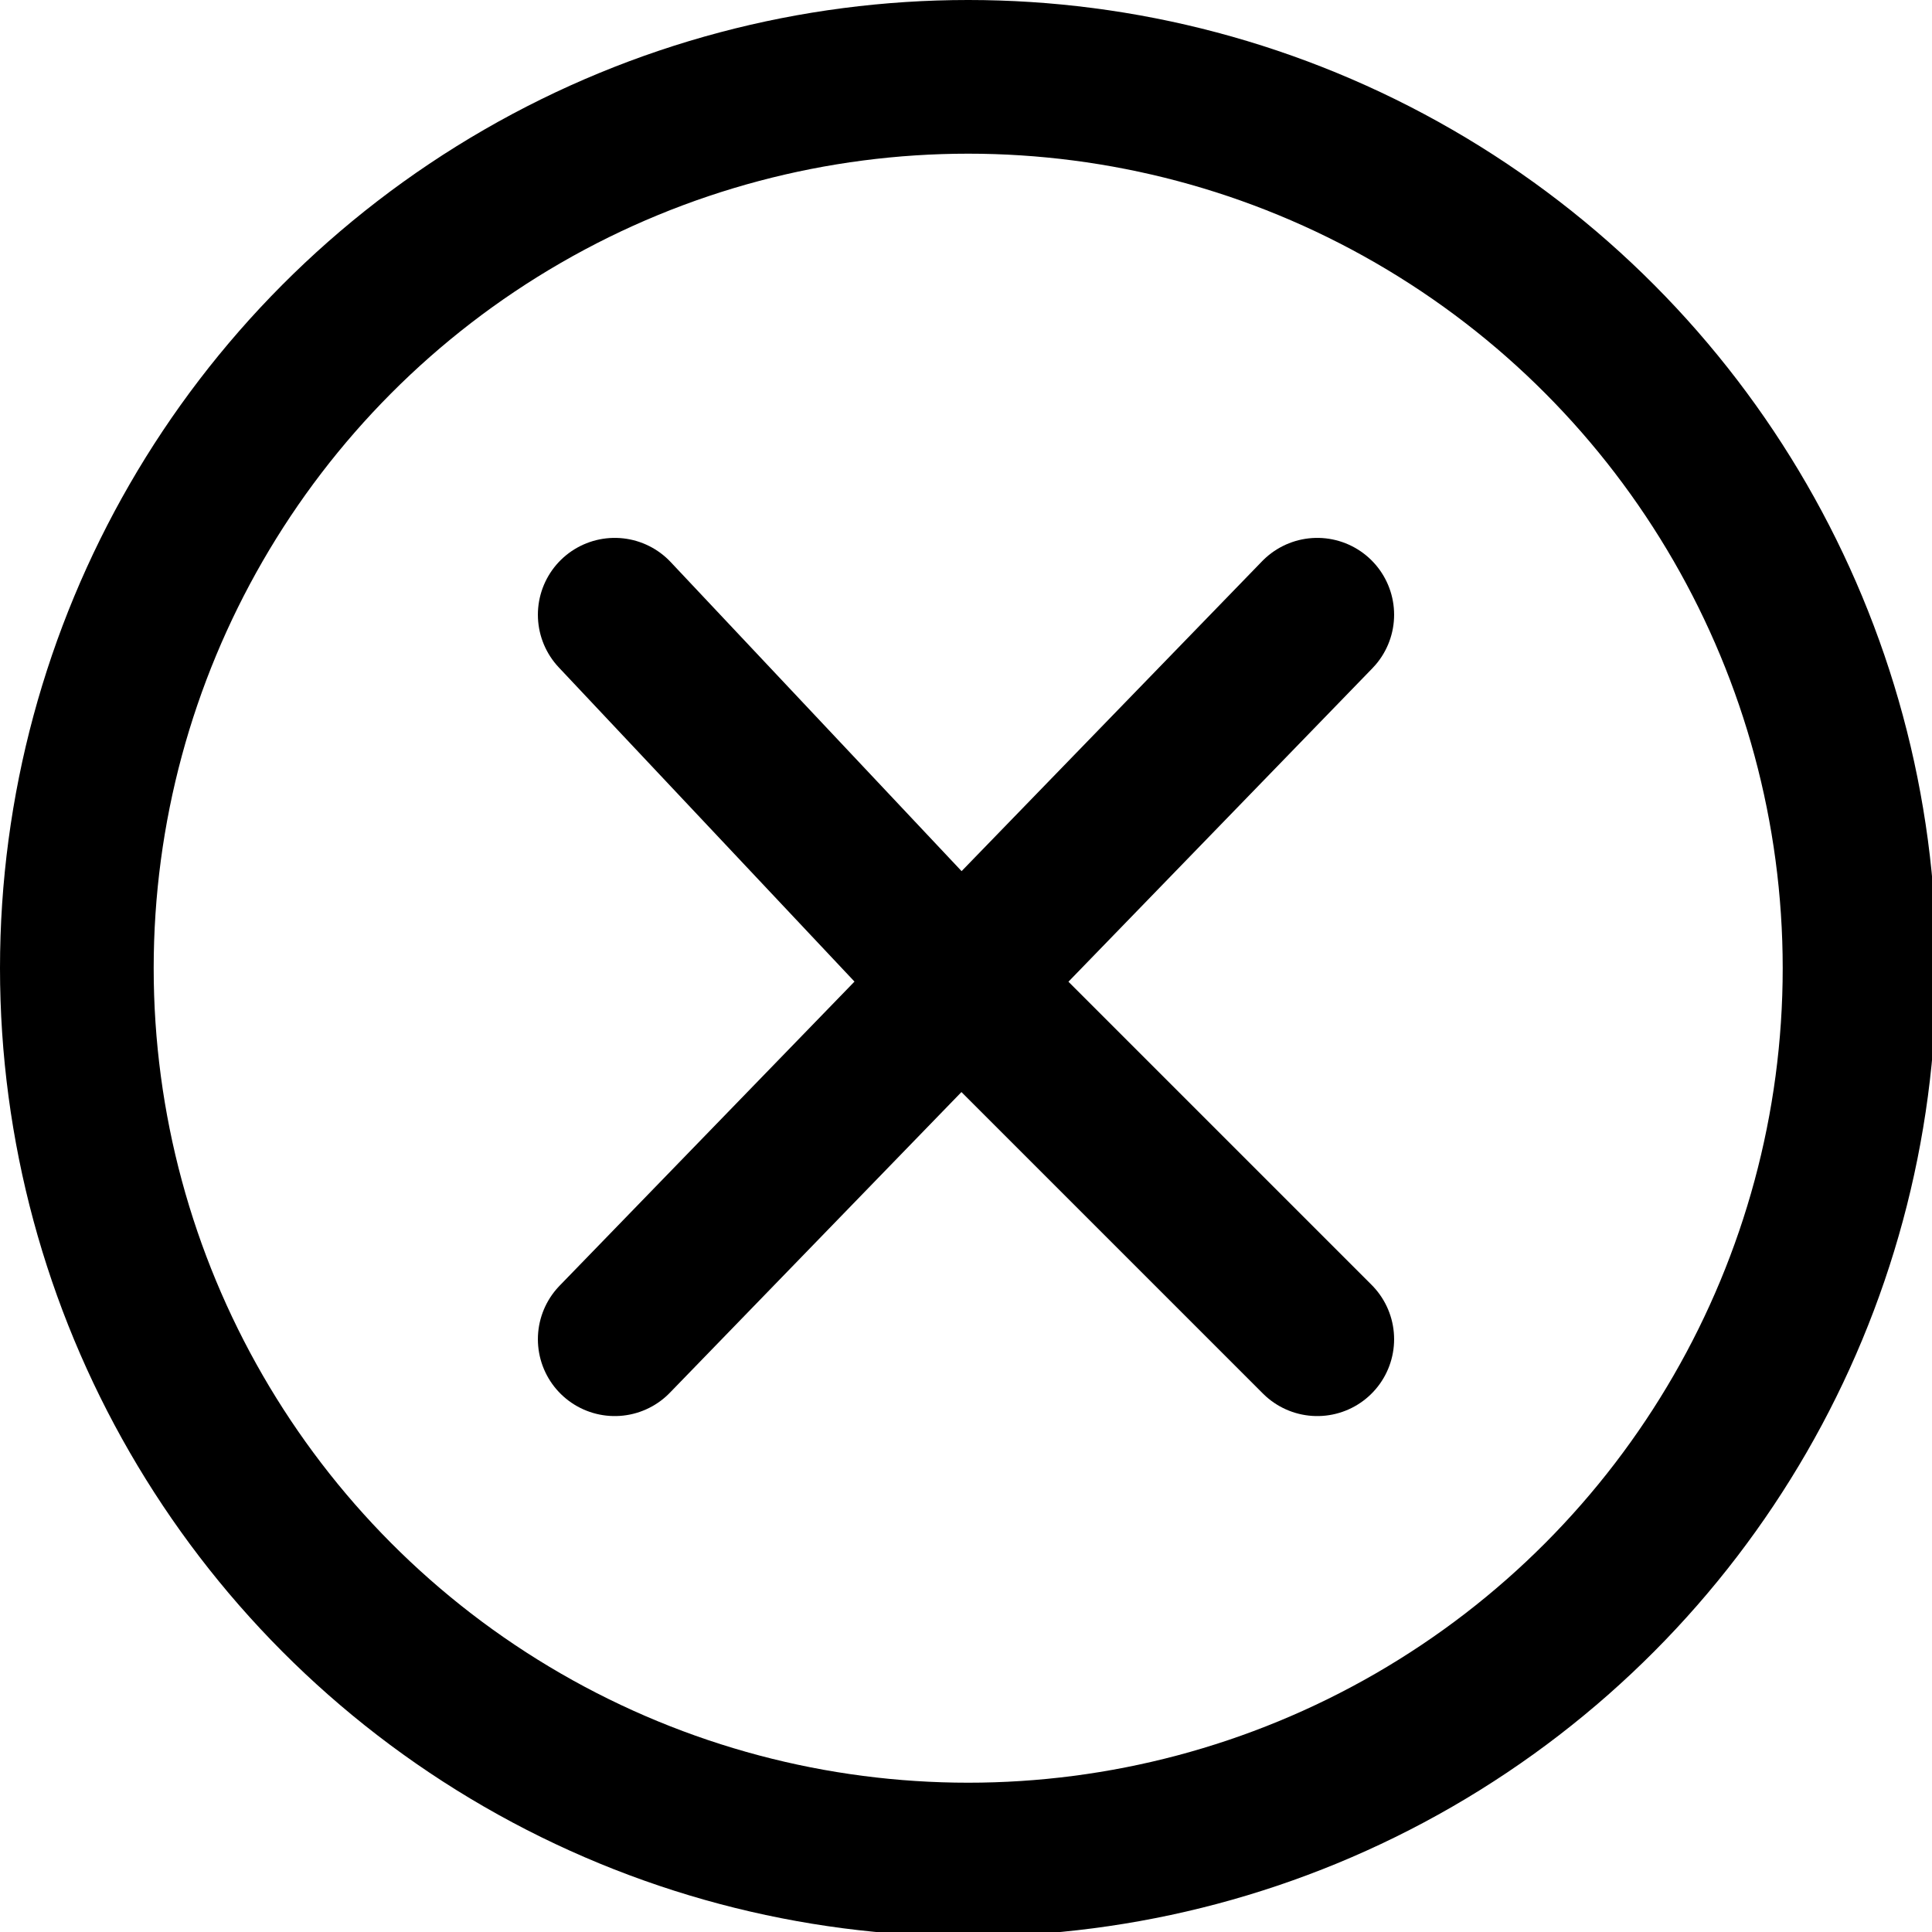 <svg xmlns="http://www.w3.org/2000/svg" viewBox="0 0 88 88">
    <path stroke="black" d="m28 61 32-33Zm32 0L44 45 28 28l16 17Z" style="stroke-width:7;stroke-linejoin:round"/>
    <circle stroke="black" cx="44.1" cy="44.1" r="40.6" style="fill:none;stroke-width:7"/>
</svg>